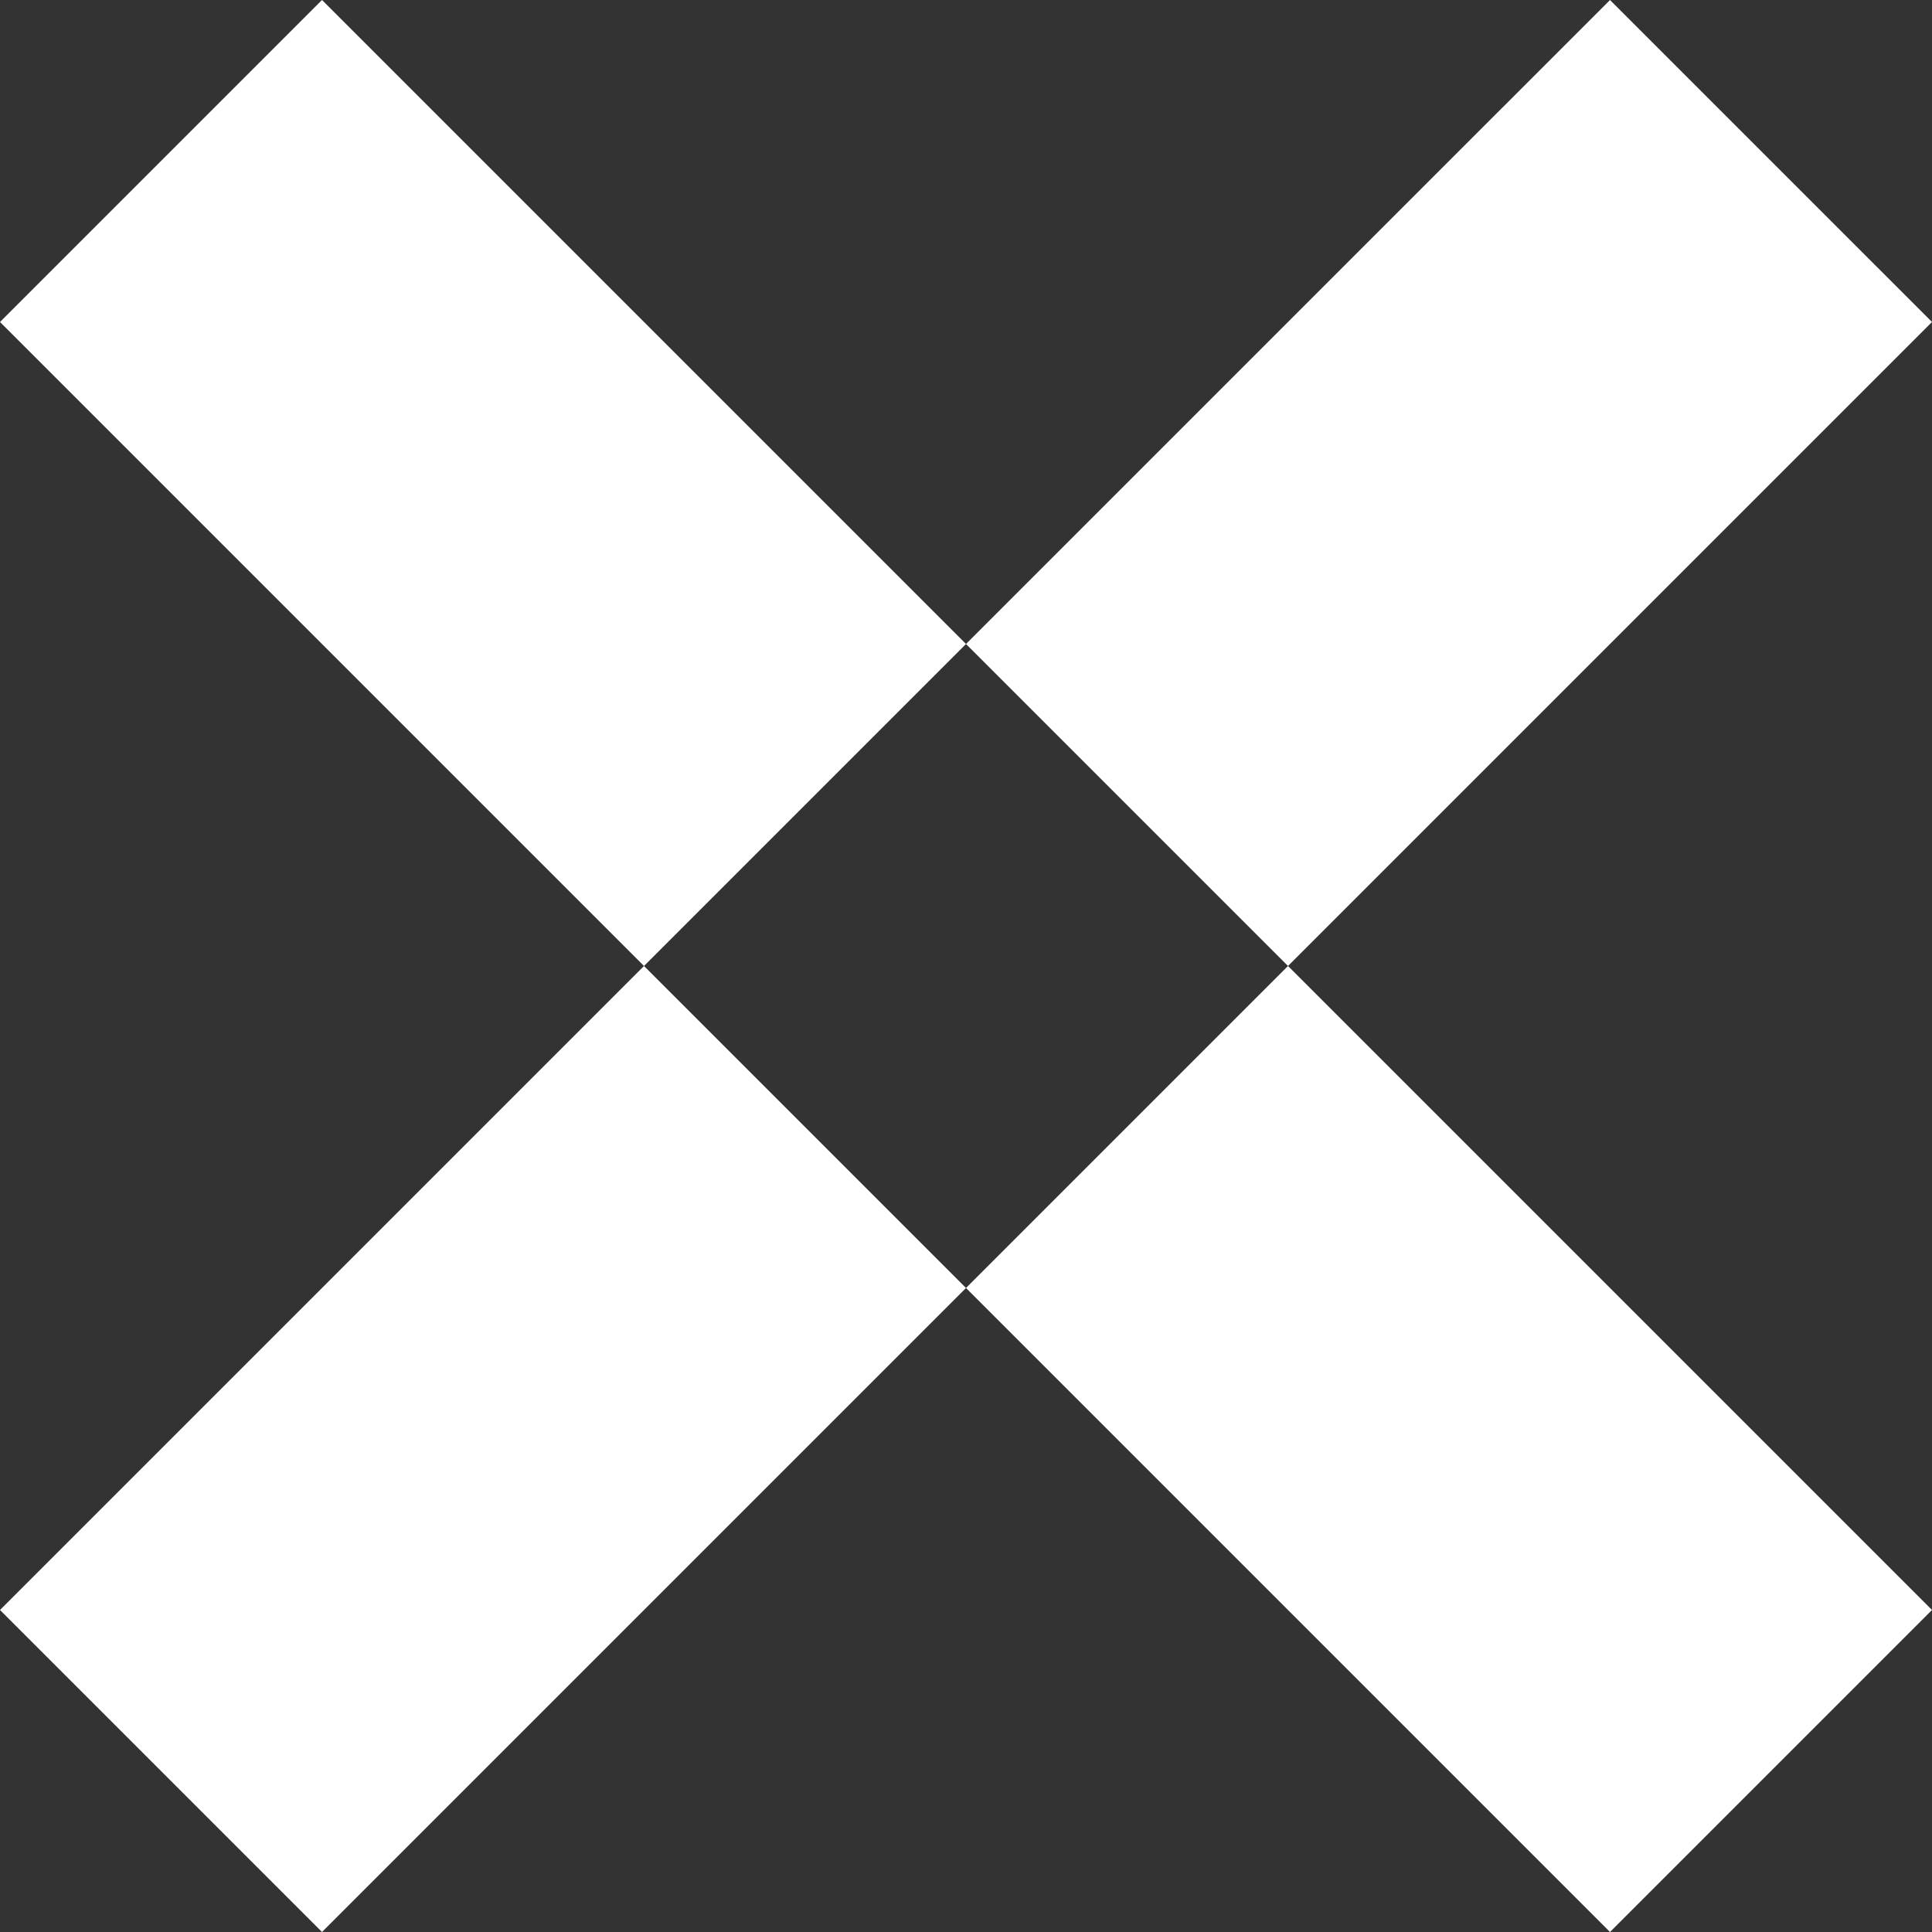 <svg width="18" height="18" viewBox="0 0 18 18" fill="none" xmlns="http://www.w3.org/2000/svg">
<rect x="0" y="0" width="18" height="18" fill="#333333" stroke="none"/>
<path d="M9 12L12 9L18 15L15 18L9 12Z" fill="white" style="fill:white;fill-opacity:1;"/>
<path d="M0 3L3 0L9 6L6 9L0 3Z" fill="white" style="fill:white;fill-opacity:1;"/>
<path d="M6 9L9 12L3 18L5.12632e-06 15L6 9Z" fill="white" style="fill:white;fill-opacity:1;"/>
<path d="M15 1.44047e-05L18 3L12 9L9 6L15 1.44047e-05Z" fill="white" style="fill:white;fill-opacity:1;"/>
</svg>
